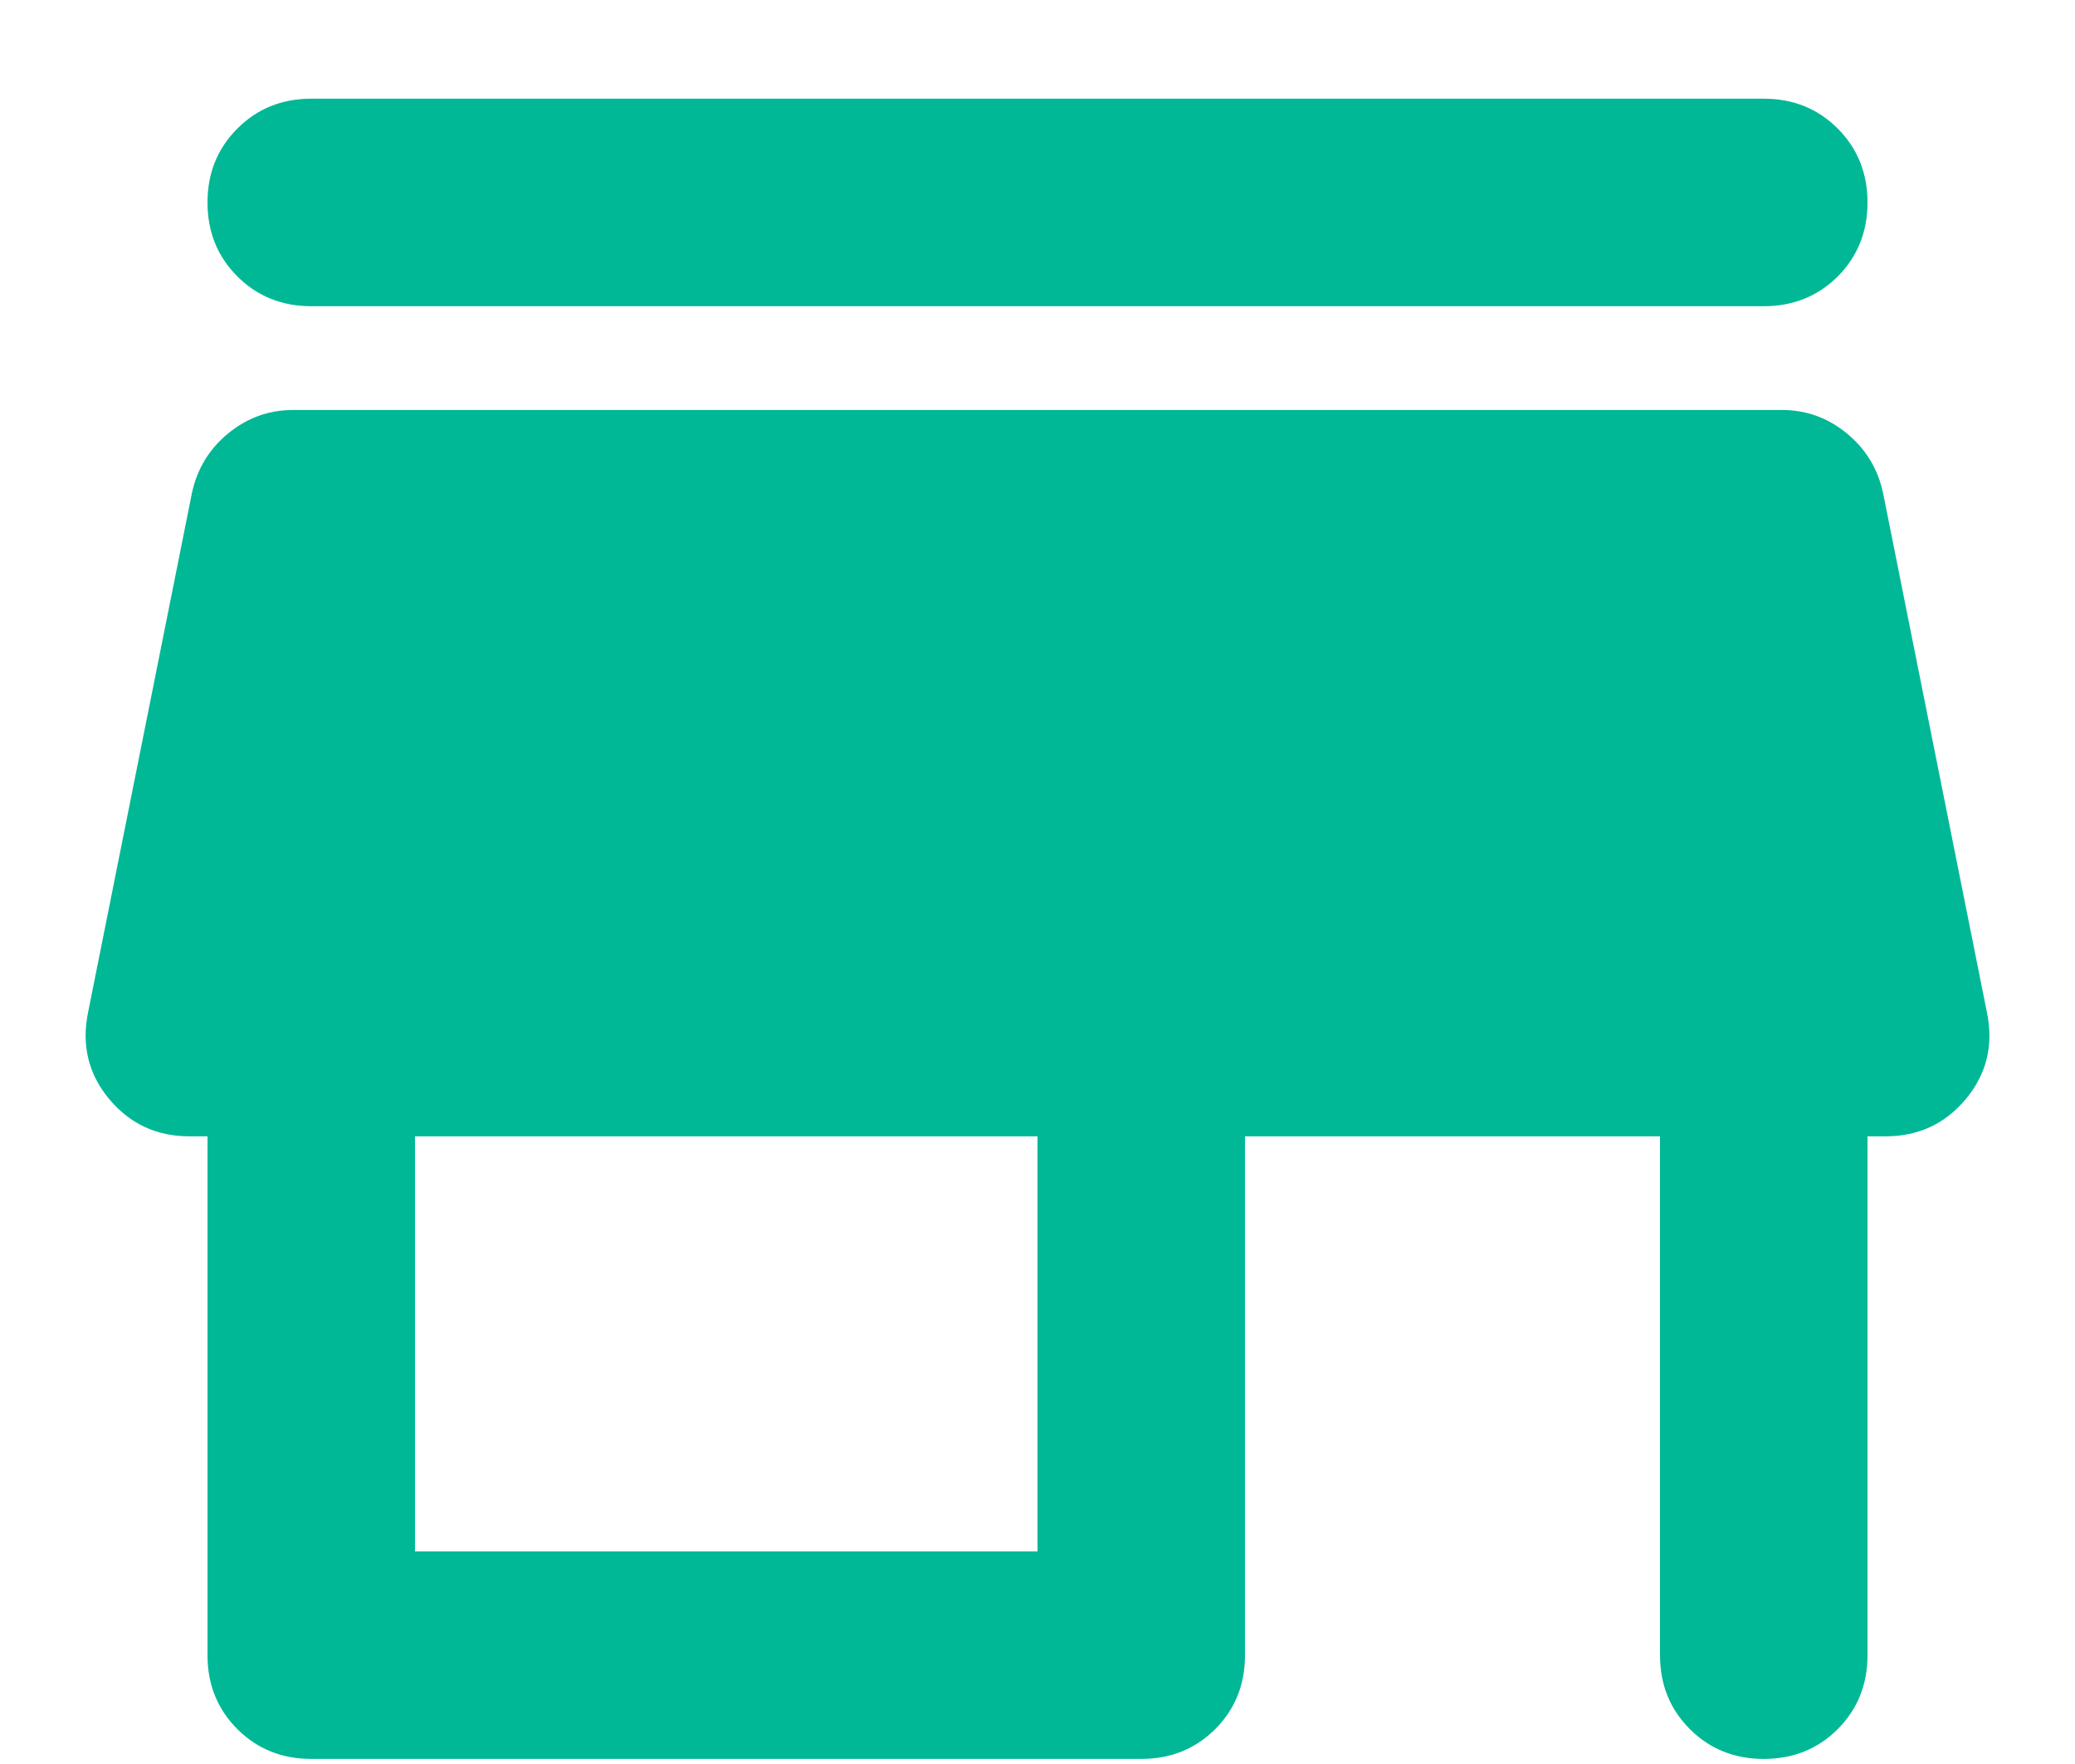 <svg width="20" height="17" viewBox="0 0 20 17" fill="none" xmlns="http://www.w3.org/2000/svg">
<path d="M3 0.951H17C17.284 0.951 17.521 1.047 17.713 1.239C17.904 1.43 18 1.668 18 1.951C18 2.235 17.904 2.472 17.713 2.664C17.521 2.855 17.284 2.951 17 2.951H3C2.717 2.951 2.479 2.855 2.288 2.664C2.096 2.472 2 2.235 2 1.951C2 1.668 2.096 1.43 2.288 1.239C2.479 1.047 2.717 0.951 3 0.951ZM3 16.951C2.717 16.951 2.479 16.855 2.288 16.664C2.096 16.472 2 16.235 2 15.951V10.951H1.825C1.509 10.951 1.25 10.83 1.05 10.589C0.85 10.347 0.784 10.068 0.85 9.751L1.85 4.751C1.9 4.518 2.017 4.326 2.2 4.176C2.384 4.026 2.592 3.951 2.825 3.951H17.175C17.409 3.951 17.617 4.026 17.8 4.176C17.983 4.326 18.1 4.518 18.15 4.751L19.15 9.751C19.217 10.068 19.15 10.347 18.95 10.589C18.75 10.83 18.492 10.951 18.175 10.951H18V15.951C18 16.235 17.904 16.472 17.713 16.664C17.521 16.855 17.284 16.951 17 16.951C16.717 16.951 16.479 16.855 16.288 16.664C16.096 16.472 16 16.235 16 15.951V10.951H12V15.951C12 16.235 11.904 16.472 11.713 16.664C11.521 16.855 11.284 16.951 11 16.951H3ZM4 14.951H10V10.951H4V14.951Z" fill="#00B896"/>
</svg>
